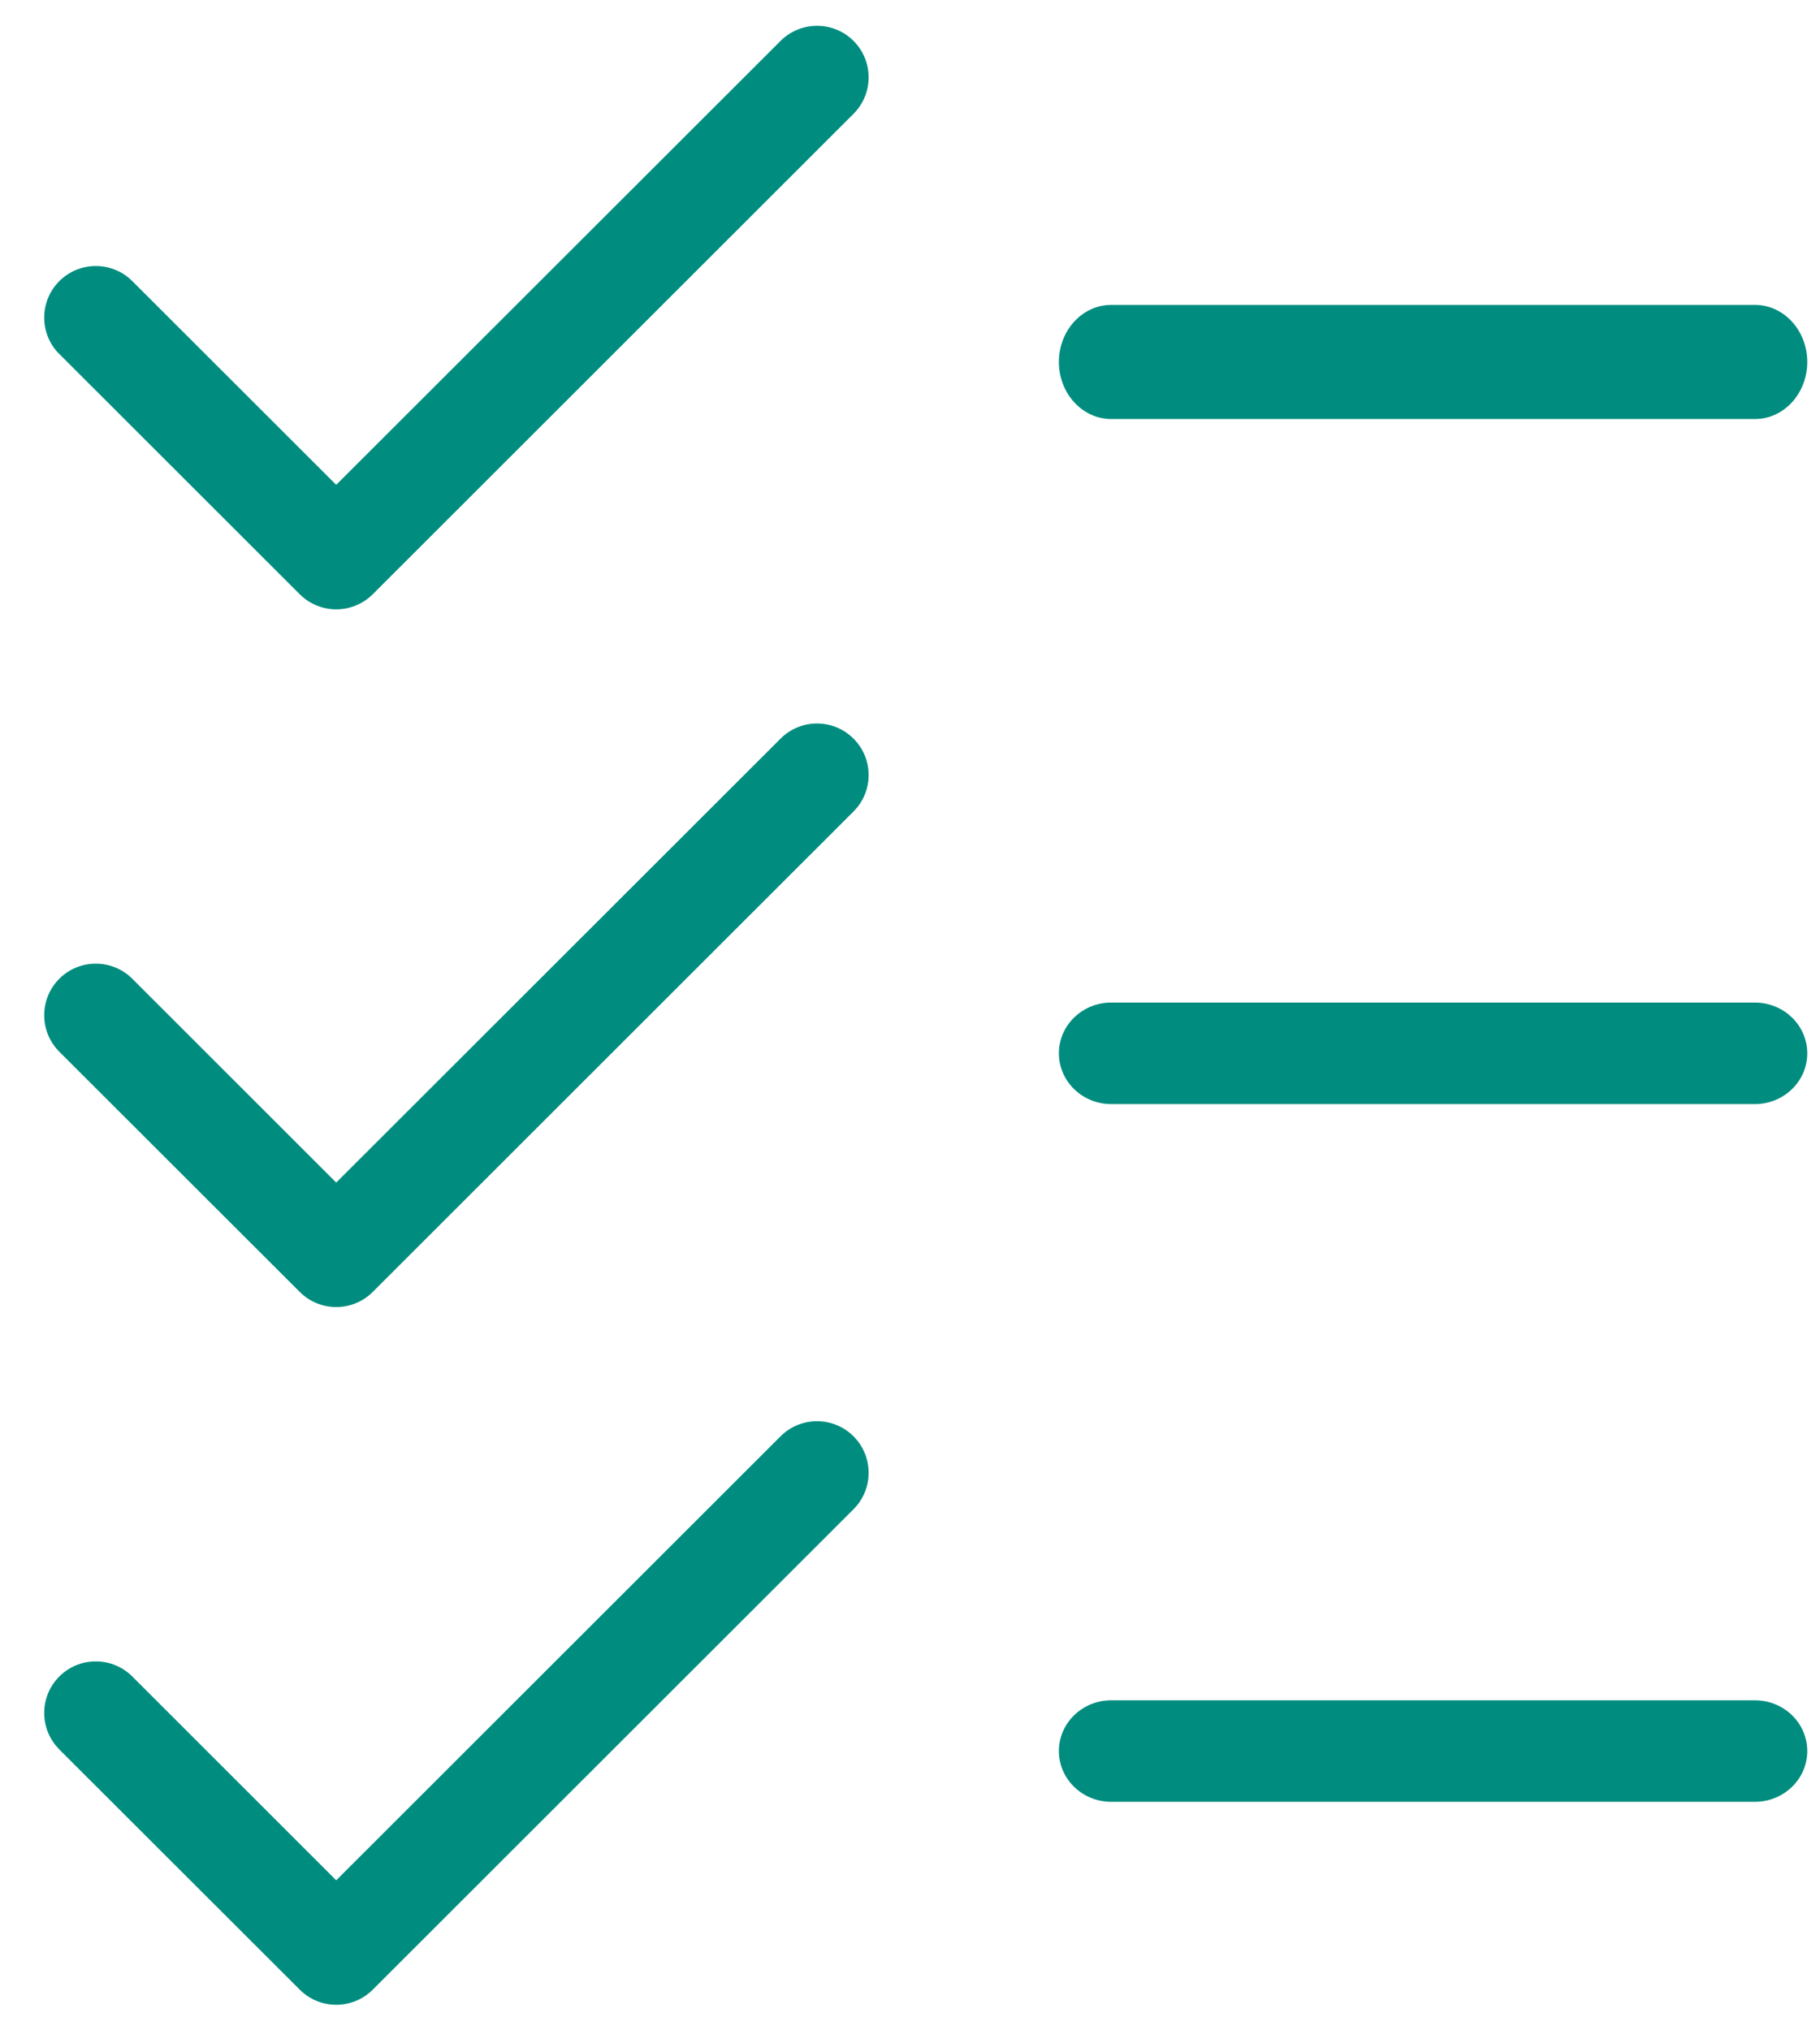<svg width="26" height="29" viewBox="0 0 26 29" fill="none" xmlns="http://www.w3.org/2000/svg">
<path d="M25.071 4.355L25.109 4.356C25.504 4.378 25.818 4.734 25.818 5.17C25.818 5.606 25.504 5.963 25.109 5.984L25.071 5.985H15.874C15.462 5.985 15.127 5.62 15.127 5.17C15.127 4.72 15.462 4.355 15.874 4.355H25.071Z" fill="#008D7F"/>
<path d="M11.151 0.584C11.439 0.297 11.905 0.297 12.193 0.584C12.481 0.872 12.481 1.338 12.193 1.626L5.325 8.488C5.037 8.775 4.57 8.775 4.282 8.488L0.848 5.057L0.821 5.03C0.56 4.741 0.569 4.294 0.847 4.016C1.135 3.728 1.602 3.728 1.89 4.015L4.803 6.925L11.151 0.584Z" fill="#008D7F"/>
<path d="M25.071 14.32L25.109 14.321C25.504 14.341 25.818 14.657 25.818 15.045C25.818 15.433 25.504 15.749 25.109 15.769L25.071 15.77H15.874C15.462 15.77 15.127 15.445 15.127 15.045C15.127 14.645 15.462 14.32 15.874 14.32H25.071Z" fill="#008D7F"/>
<path d="M11.178 10.524C11.467 10.262 11.914 10.271 12.193 10.55C12.481 10.837 12.481 11.304 12.193 11.591L5.325 18.453C5.037 18.741 4.57 18.741 4.282 18.453L0.847 15.022L0.821 14.994C0.56 14.705 0.569 14.259 0.847 13.98C1.126 13.701 1.573 13.693 1.863 13.954L1.89 13.98L4.803 16.891L11.151 10.55L11.178 10.524Z" fill="#008D7F"/>
<path d="M25.071 24.286L25.109 24.287C25.504 24.306 25.818 24.623 25.818 25.011C25.818 25.399 25.504 25.715 25.109 25.735L25.071 25.736H15.874C15.462 25.736 15.127 25.411 15.127 25.011C15.127 24.611 15.462 24.286 15.874 24.286H25.071Z" fill="#008D7F"/>
<path d="M11.178 20.489C11.467 20.228 11.914 20.237 12.193 20.515C12.481 20.803 12.481 21.27 12.193 21.557L5.325 28.419C5.037 28.707 4.57 28.707 4.282 28.419L0.847 24.988L0.821 24.96C0.56 24.671 0.569 24.225 0.847 23.946C1.126 23.667 1.573 23.659 1.863 23.92L1.89 23.946L4.803 26.857L11.151 20.515L11.178 20.489Z" fill="#008D7F"/>
</svg>
